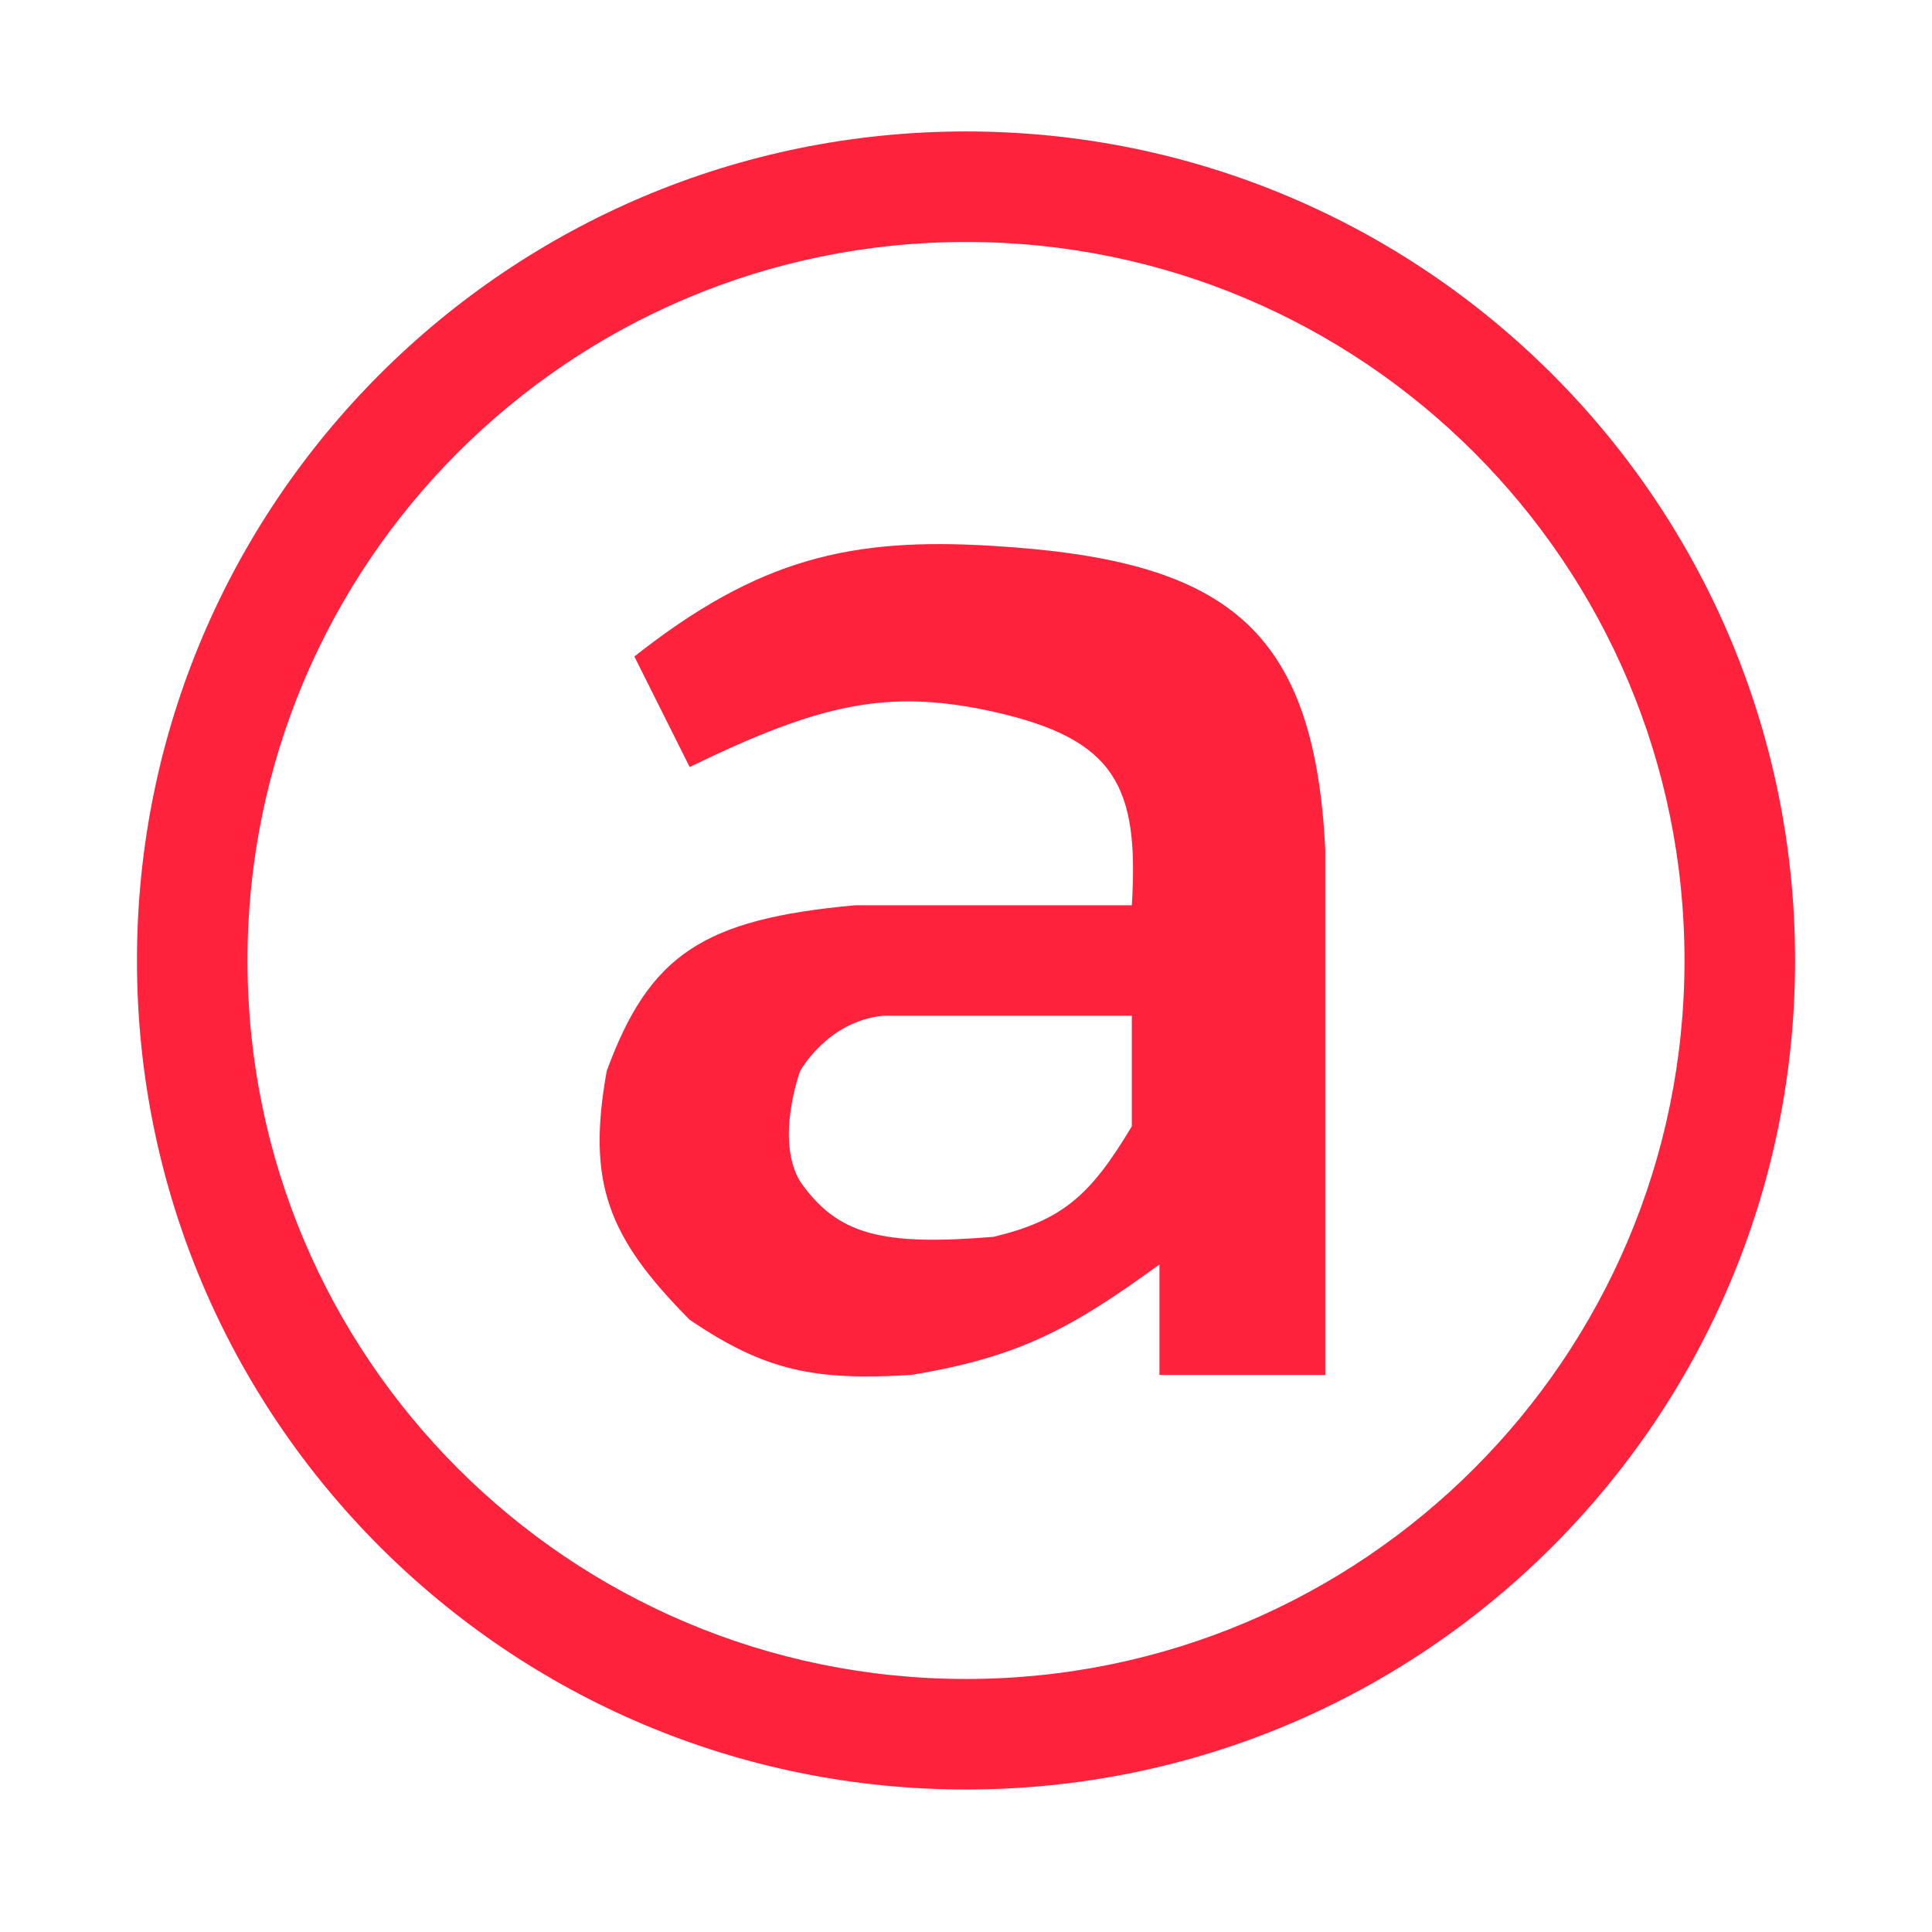 <svg width="28" height="28" viewBox="0 0 28 29" fill="none" xmlns="http://www.w3.org/2000/svg">
<path fill-rule="evenodd" clip-rule="evenodd" d="M9.022 9.854L9.852 11.513C11.802 10.567 12.82 10.33 14.415 10.684C16.231 11.093 16.602 11.786 16.489 13.588H12.341C10.051 13.795 9.247 14.332 8.607 16.076C8.308 17.747 8.615 18.563 9.852 19.81C10.995 20.586 11.733 20.724 13.171 20.639C14.81 20.371 15.59 19.933 16.904 18.98V20.639H19.393V12.758C19.23 9.398 17.884 8.405 14.415 8.195C12.278 8.061 10.892 8.379 9.022 9.854ZM12.755 15.247H16.489V16.906C15.87 17.941 15.452 18.315 14.415 18.565C12.731 18.704 12.072 18.536 11.511 17.736C11.13 17.104 11.511 16.076 11.511 16.076C11.511 16.076 11.916 15.331 12.755 15.247Z" fill="#FF223C"/>
<path fill-rule="evenodd" clip-rule="evenodd" d="M14 3.632C8.044 3.632 3.215 8.461 3.215 14.417C3.215 20.374 8.044 25.202 14 25.202C19.957 25.202 24.785 20.374 24.785 14.417C24.785 8.461 19.957 3.632 14 3.632ZM1.556 14.417C1.556 7.544 7.127 1.973 14 1.973C20.873 1.973 26.445 7.544 26.445 14.417C26.445 21.29 20.873 26.861 14 26.861C7.127 26.861 1.556 21.29 1.556 14.417Z" fill="#FF223C"/>
</svg>